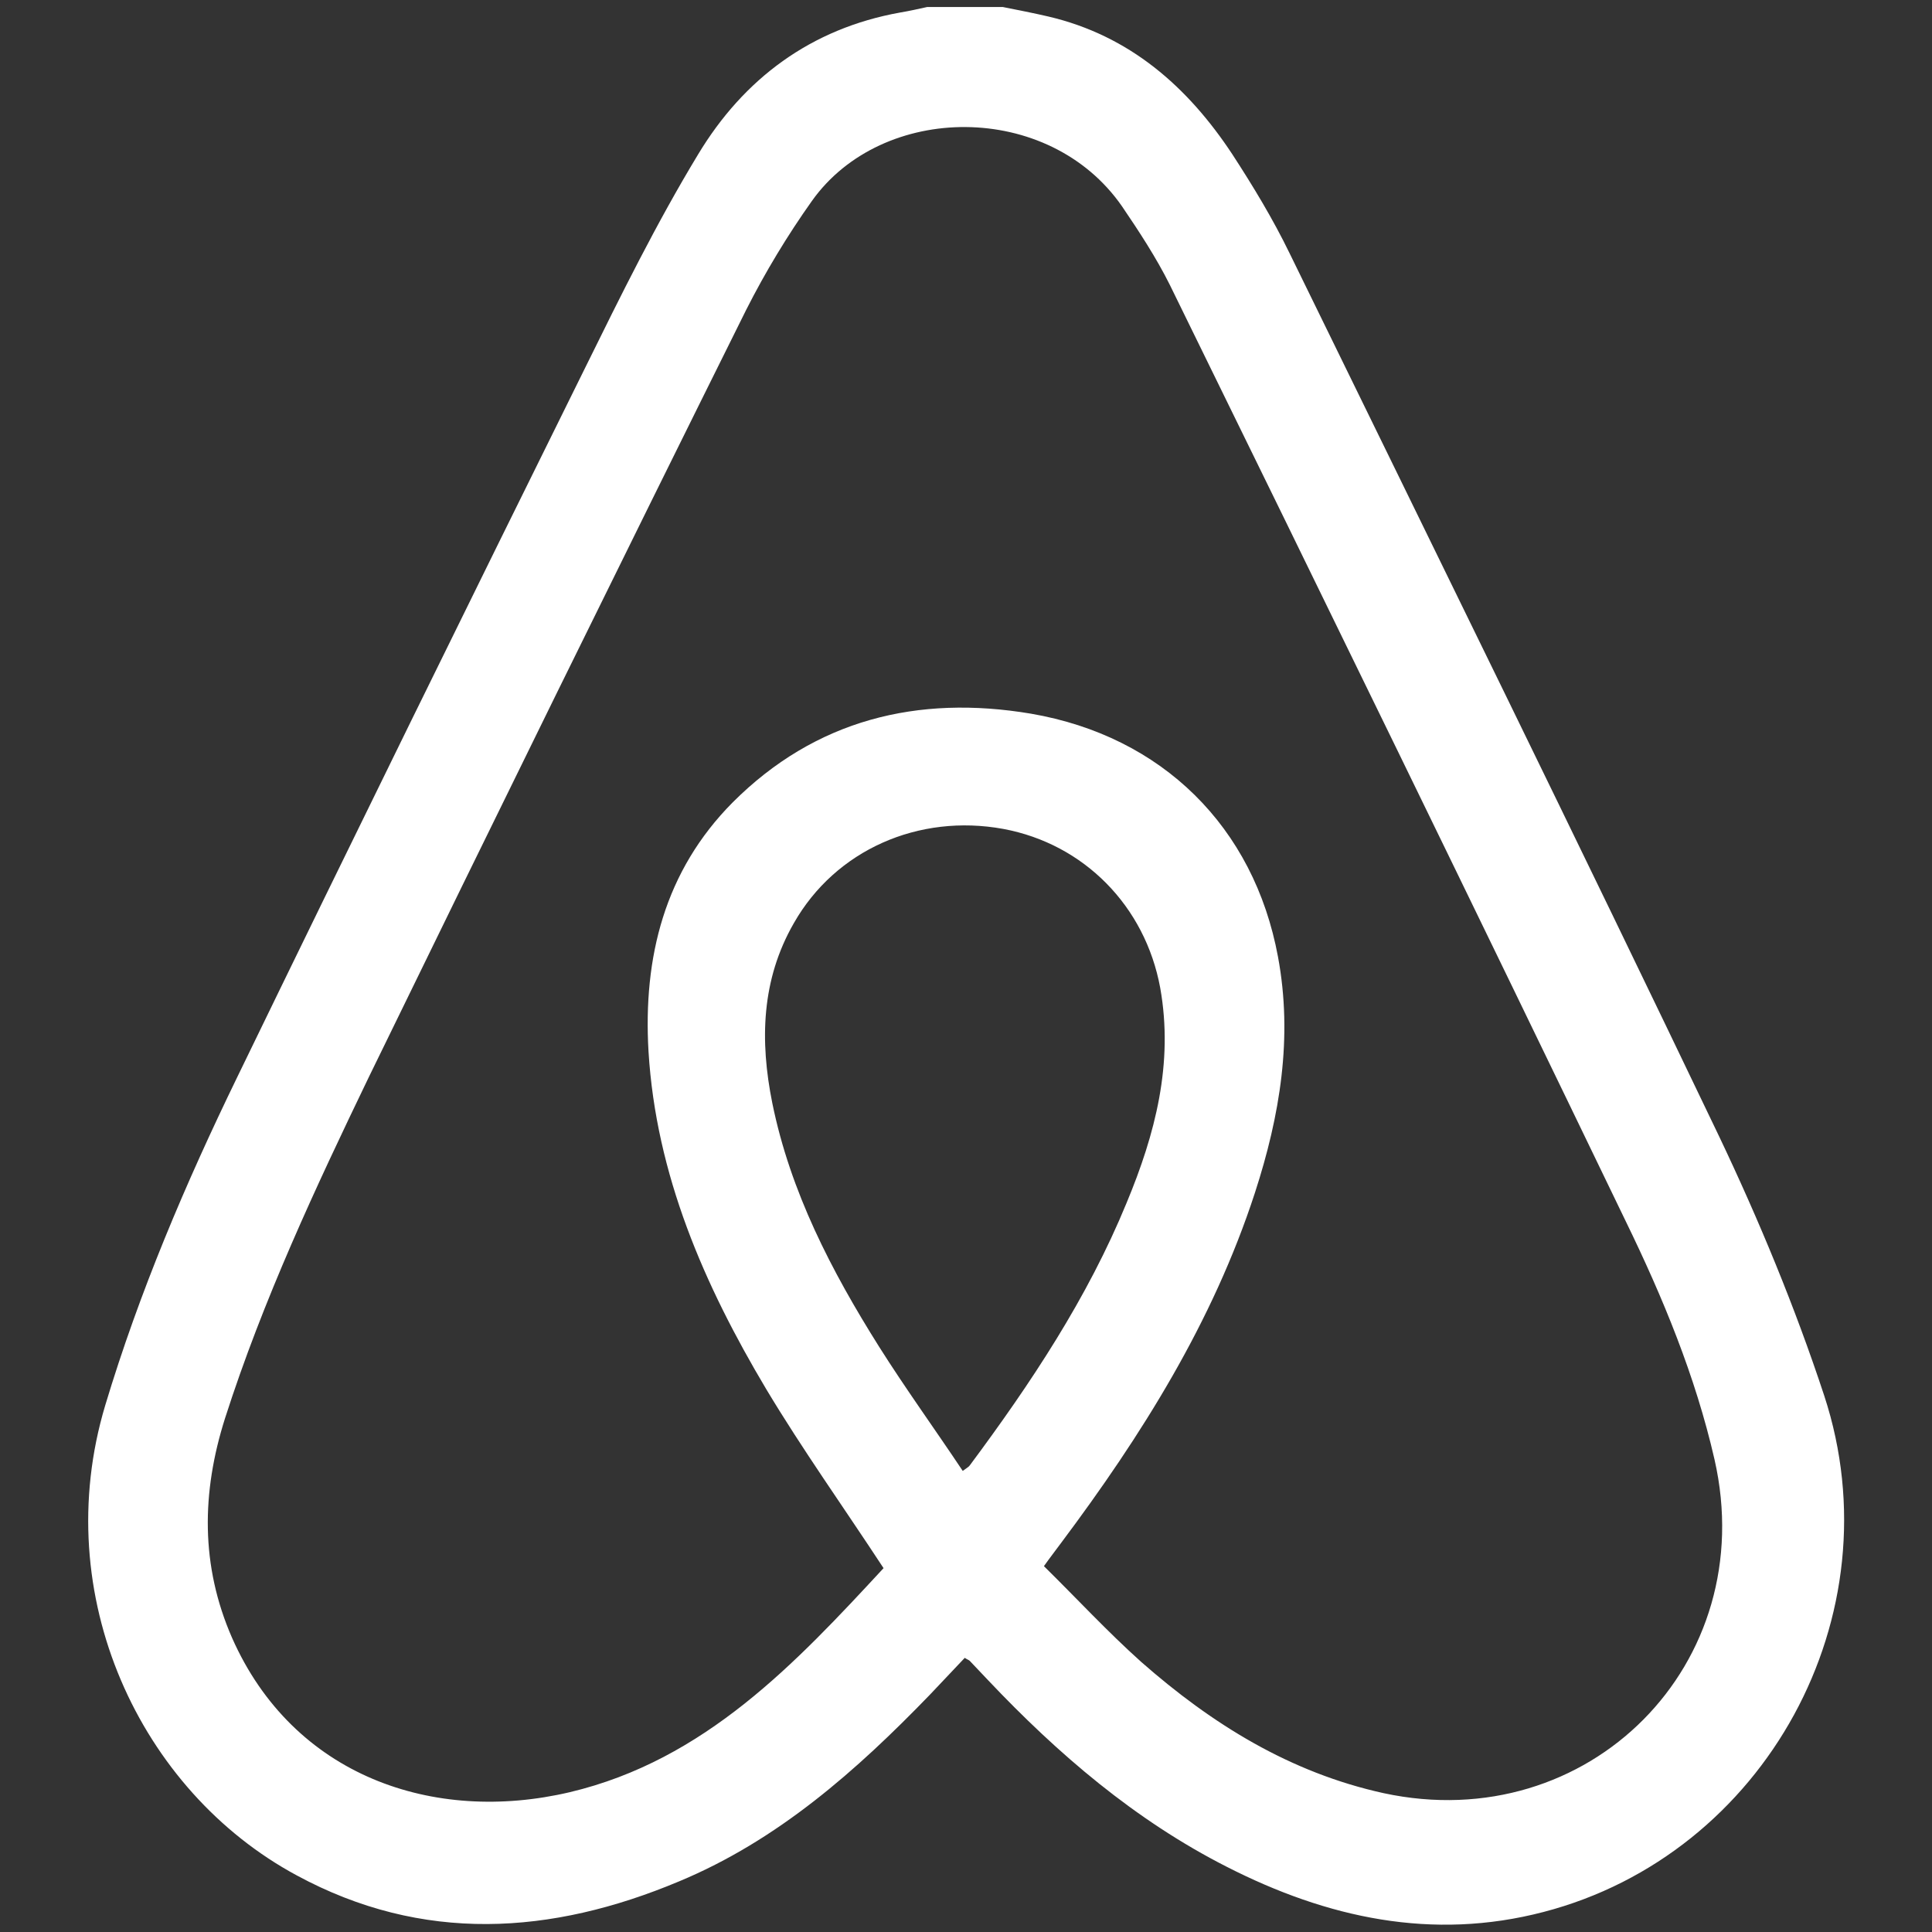 <?xml version="1.0" encoding="UTF-8"?> <svg xmlns="http://www.w3.org/2000/svg" xmlns:xlink="http://www.w3.org/1999/xlink" version="1.1" id="Layer_1" x="0px" y="0px" viewBox="0 0 385.5 385.5" style="enable-background:new 0 0 385.5 385.5;" xml:space="preserve"><rect x="0" y="0" width="385.5" height="385.5" fill="#333333" stroke="none"/> <style type="text/css"> .st0{fill:#FFFFFF;} </style> <g> <path class="st0" d="M200.1,1.4c3,0.6,6.1,1.2,9.1,1.9c16.2,3.8,27.8,14,36.7,27.5c4.1,6.3,8.1,12.9,11.4,19.7 c28.7,58.7,57.5,117.3,85.7,176.2c8,16.8,15.2,34.2,21,51.8c14.4,43.9-11.8,91.5-56,103c-22.2,5.8-43.2,1.2-63.2-9 c-18.3-9.3-33.7-22.5-47.7-37.3c-1.2-1.3-2.4-2.5-3.6-3.8c-0.2-0.2-0.4-0.2-1-0.6c-2.3,2.4-4.6,4.9-7,7.4 c-14.6,15.1-30.3,29-50,37.2c-25.5,10.7-51.2,12.4-76.3-1.2C28,357.4,9.6,318.4,21,280.4c6.8-22.6,16-44.2,26.3-65.4 c23-47.4,46.2-94.6,69.5-141.7c7.1-14.4,14.2-28.8,22.5-42.5c9.1-15.1,22.5-25.1,40.3-28.3c1.8-0.3,3.6-0.7,5.4-1.1 C190.1,1.4,195.1,1.4,200.1,1.4z M176.3,312.9c-8-12.2-16.2-23.7-23.4-35.7c-12.4-20.8-22-42.8-23.5-67.4 c-1.1-18.8,3.2-36,16.8-49.7c16.5-16.5,36.9-21.5,59.5-17.7c26.2,4.5,44.5,22.6,49.3,48.5c3,16.1,0.4,31.7-4.6,47.1 c-8.4,25.8-22.6,48.4-38.7,69.9c-1.1,1.5-2.2,2.9-3.4,4.6c6.6,6.5,12.7,13.1,19.4,19.1c14.1,12.4,29.7,22.1,48.4,26.2 c40.9,8.8,75.3-25.8,66-66.6c-3.8-16.6-10.3-32.3-17.7-47.5c-30.1-62.4-60.5-124.7-91-186.9c-2.7-5.4-6.1-10.6-9.5-15.6 c-14.6-21.1-47.9-20.8-61.9-1.1c-4.9,6.9-9.3,14.2-13.1,21.7c-25.3,50.9-50.4,102-75.3,153.1C63,236.9,52.5,259.3,44.9,283 c-4.7,14.8-4.9,29.4,1.4,43.8c12.2,27.6,40.2,37.2,67.4,30.8C140.7,351.2,158.8,331.8,176.3,312.9z M192.1,293.5 c0.8-0.6,1.2-0.8,1.4-1.1c12.2-16.4,23.5-33.4,31.3-52.4c5.7-13.7,9.4-27.8,6.7-42.9c-3-16.3-15.2-28.7-31.3-31.7 c-16.9-3.1-33.5,4.2-41.8,18.8c-6.5,11.3-6.8,23.5-4.3,35.9c3.6,17.7,11.8,33.5,21.3,48.6C180.7,277.1,186.5,285.1,192.1,293.5z"></path> </g> </svg> 